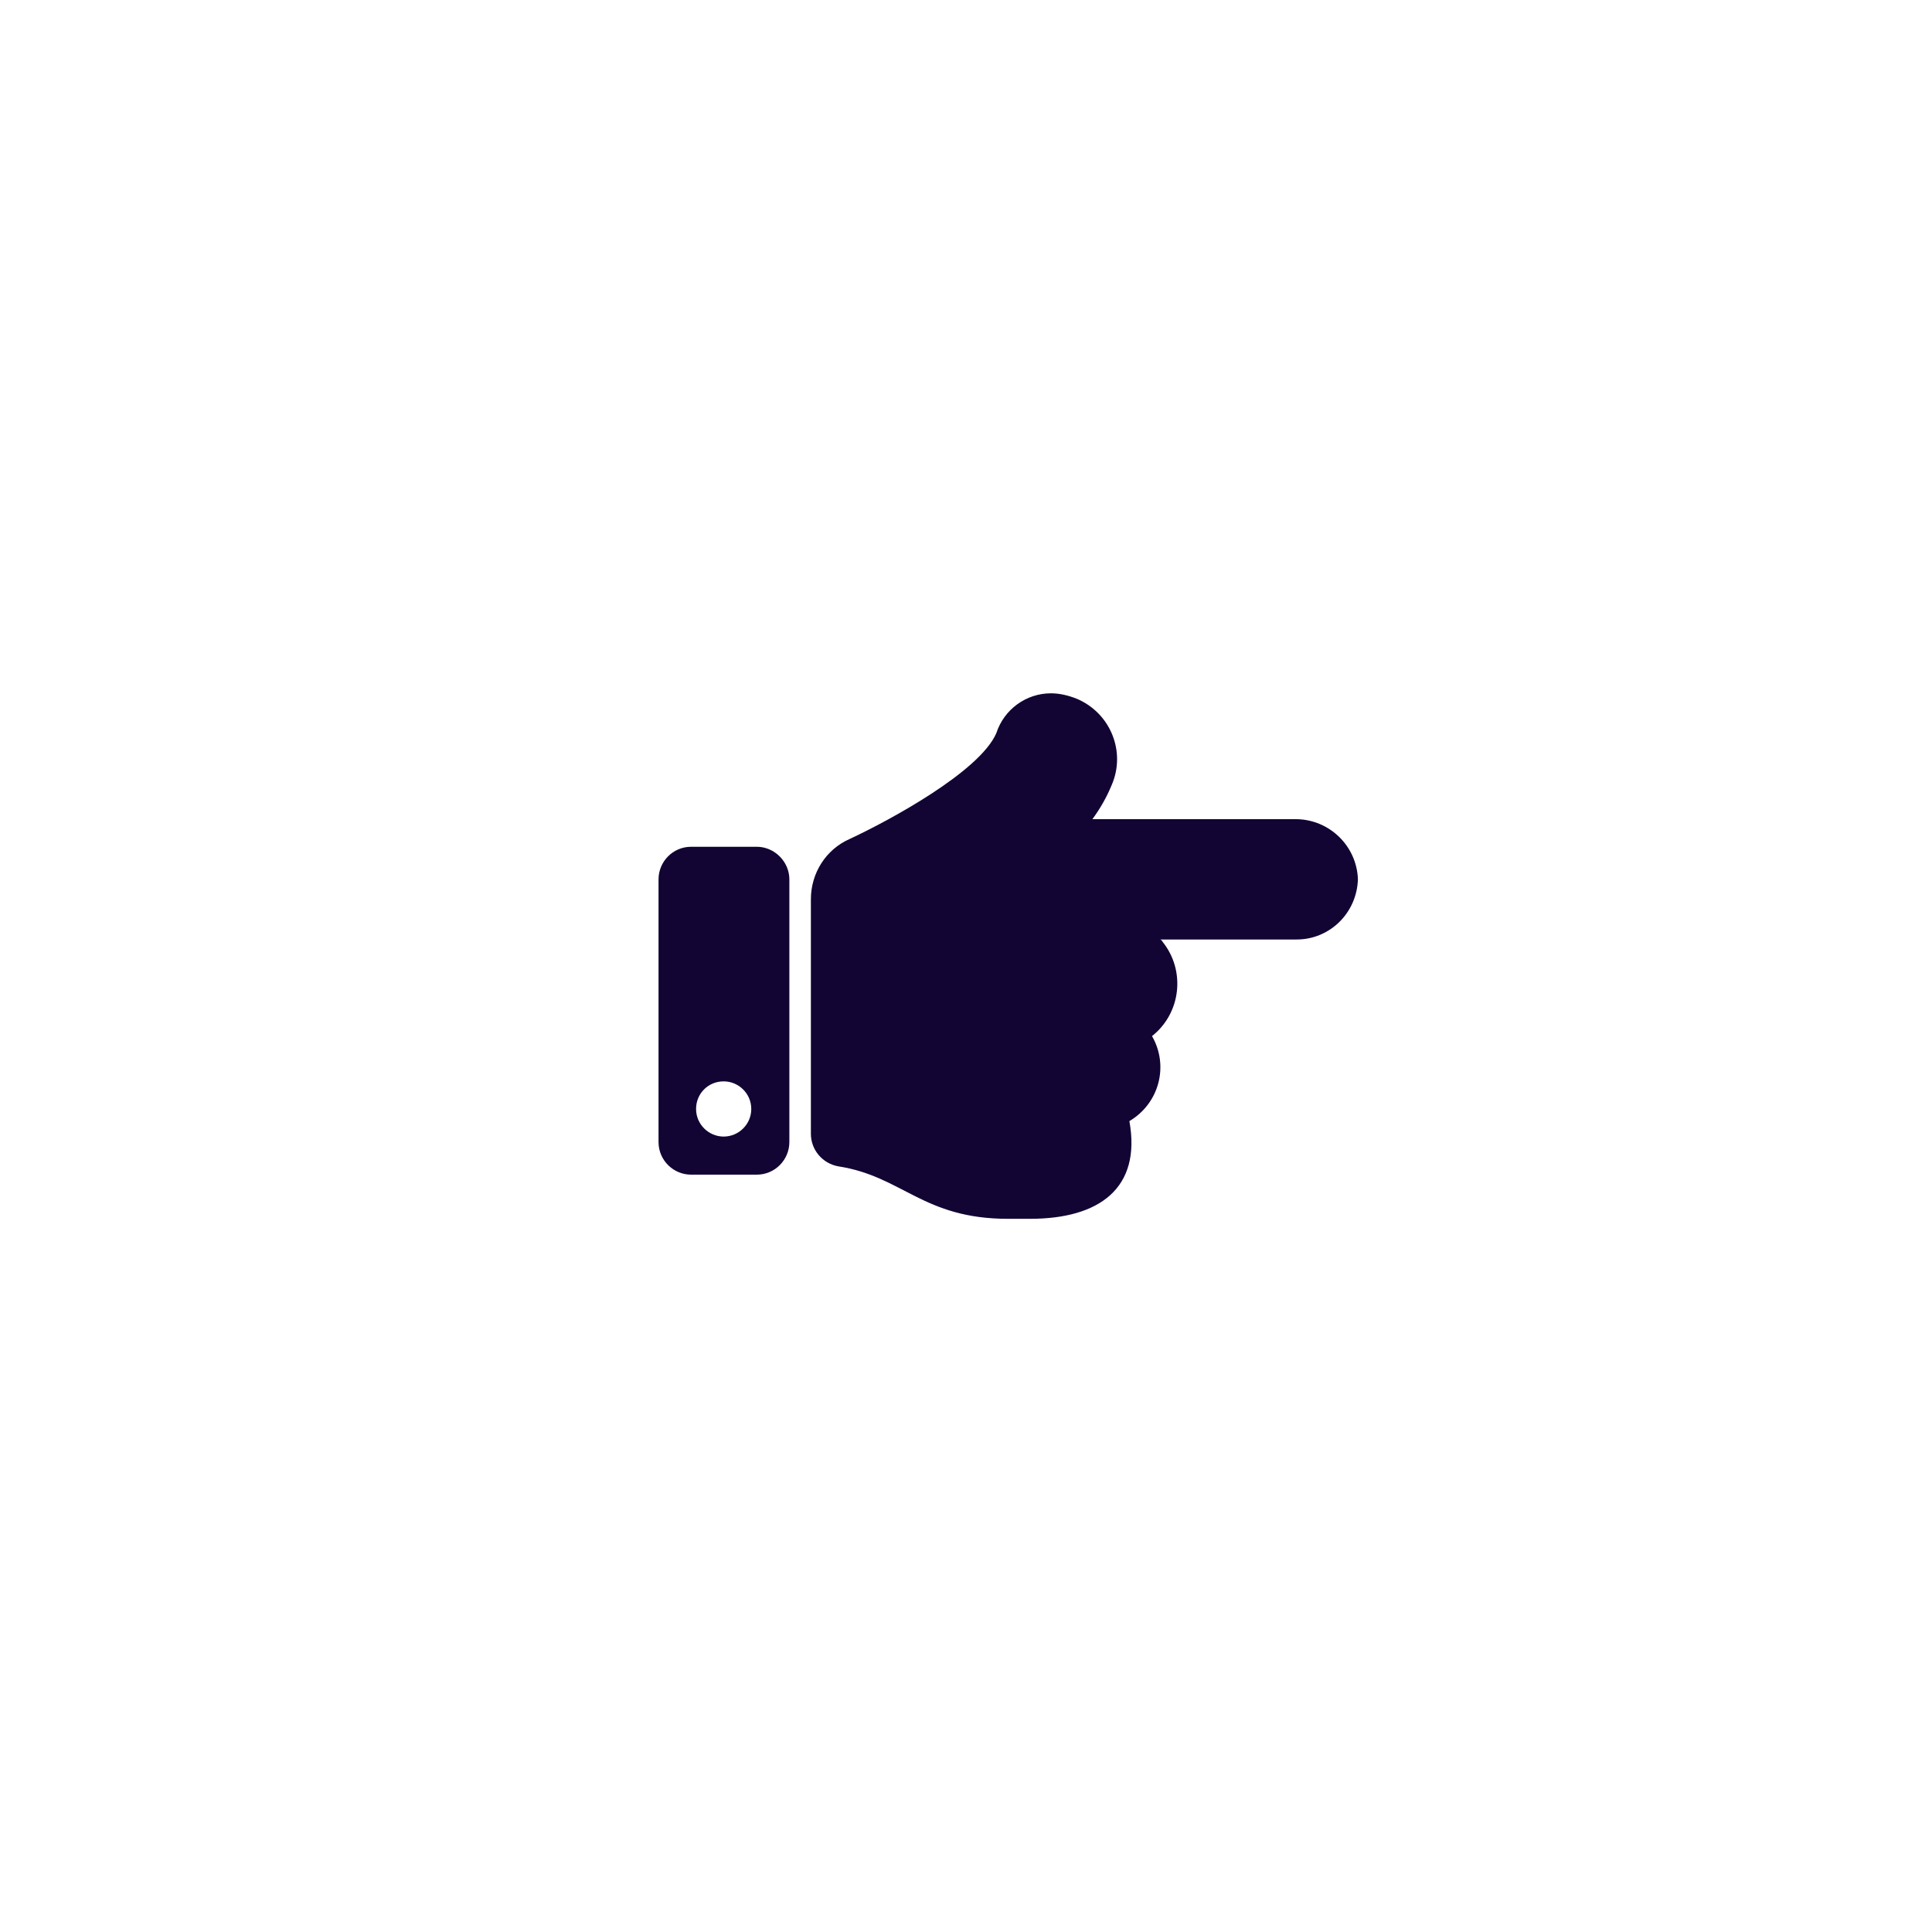 <?xml version="1.0" encoding="utf-8"?>
<!-- Generator: Adobe Illustrator 25.0.0, SVG Export Plug-In . SVG Version: 6.00 Build 0)  -->
<svg version="1.1" id="Ebene_1" xmlns="http://www.w3.org/2000/svg" xmlns:xlink="http://www.w3.org/1999/xlink" x="0px" y="0px"
	 viewBox="0 0 350 350" style="enable-background:new 0 0 350 350;" xml:space="preserve">
<style type="text/css">
	.st0{fill:#120533;}
</style>
<path id="hand-point-down" class="st0" d="M234.9,148.4h-37c1.4-1.9,2.6-4,3.5-6.2c2.6-6-0.2-13-6.3-15.6c-1.5-0.6-3.1-1-4.7-1
	c-4.5,0-8.5,2.9-9.9,7.2c-3,7-19.5,15.9-26.6,19.2c-4.3,1.9-7,6.2-7,10.9v42.5c0,2.9,2.1,5.4,5,5.9c11.6,1.8,15.3,9.5,30.7,9.5
	c0.7,0,3.3,0,4,0c12.5,0,20.2-5.5,18-17.7c5.4-3.2,7.2-10,4.1-15.4c5.3-4.2,6.1-11.9,1.9-17.1c-0.1-0.2-0.2-0.3-0.4-0.4h24.7
	c6,0,10.9-4.8,11.1-10.9C245.8,153.3,240.9,148.5,234.9,148.4z M137.1,153.4h-11.9c-3.3,0-5.9,2.7-5.9,5.9v47.6
	c0,3.3,2.7,5.9,5.9,5.9h11.9c3.3,0,5.9-2.7,5.9-5.9v-47.6C143,156.1,140.3,153.4,137.1,153.4z M131.1,205.9c-2.7,0-5-2.2-5-5
	s2.2-5,5-5c2.7,0,5,2.2,5,5l0,0C136.1,203.7,133.8,205.9,131.1,205.9z"/>
</svg>
